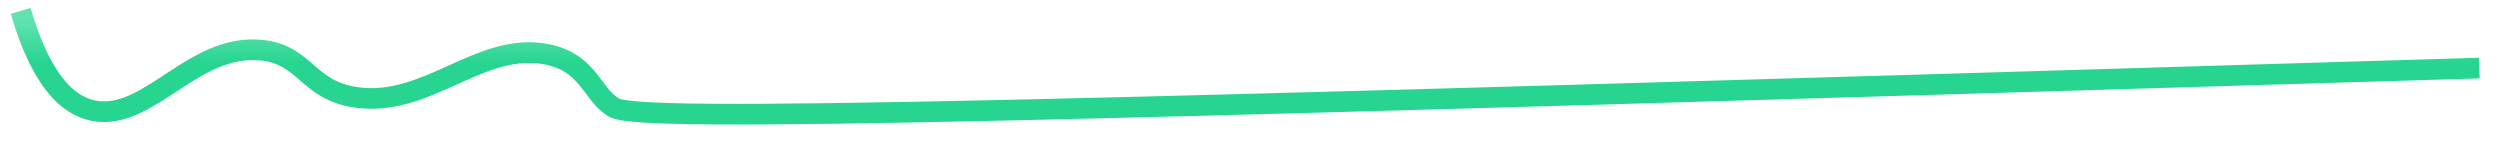<svg xmlns="http://www.w3.org/2000/svg" width="121" height="7" viewBox="0 0 121 7" fill="none"><path d="M1 0.526C2.087 4.249 3.529 5.278 4.789 5.394C7.333 5.632 9.405 2.145 12.598 2.423C14.817 2.616 14.836 4.388 17.276 4.718C20.637 5.174 23.113 2.156 26.224 2.588C28.506 2.91 28.601 4.575 29.725 5.211C31.03 5.95 49.716 5.421 120 3.294" stroke="url(#paint0_linear_40002200_3691)" stroke-miterlimit="10"></path><defs><linearGradient id="paint0_linear_40002200_3691" x1="60.5" y1="0.526" x2="60.5" y2="5.526" gradientUnits="userSpaceOnUse"><stop offset="0.1" stop-color="#62E2AF"></stop><stop offset="0.5" stop-color="#27D590"></stop></linearGradient></defs></svg>